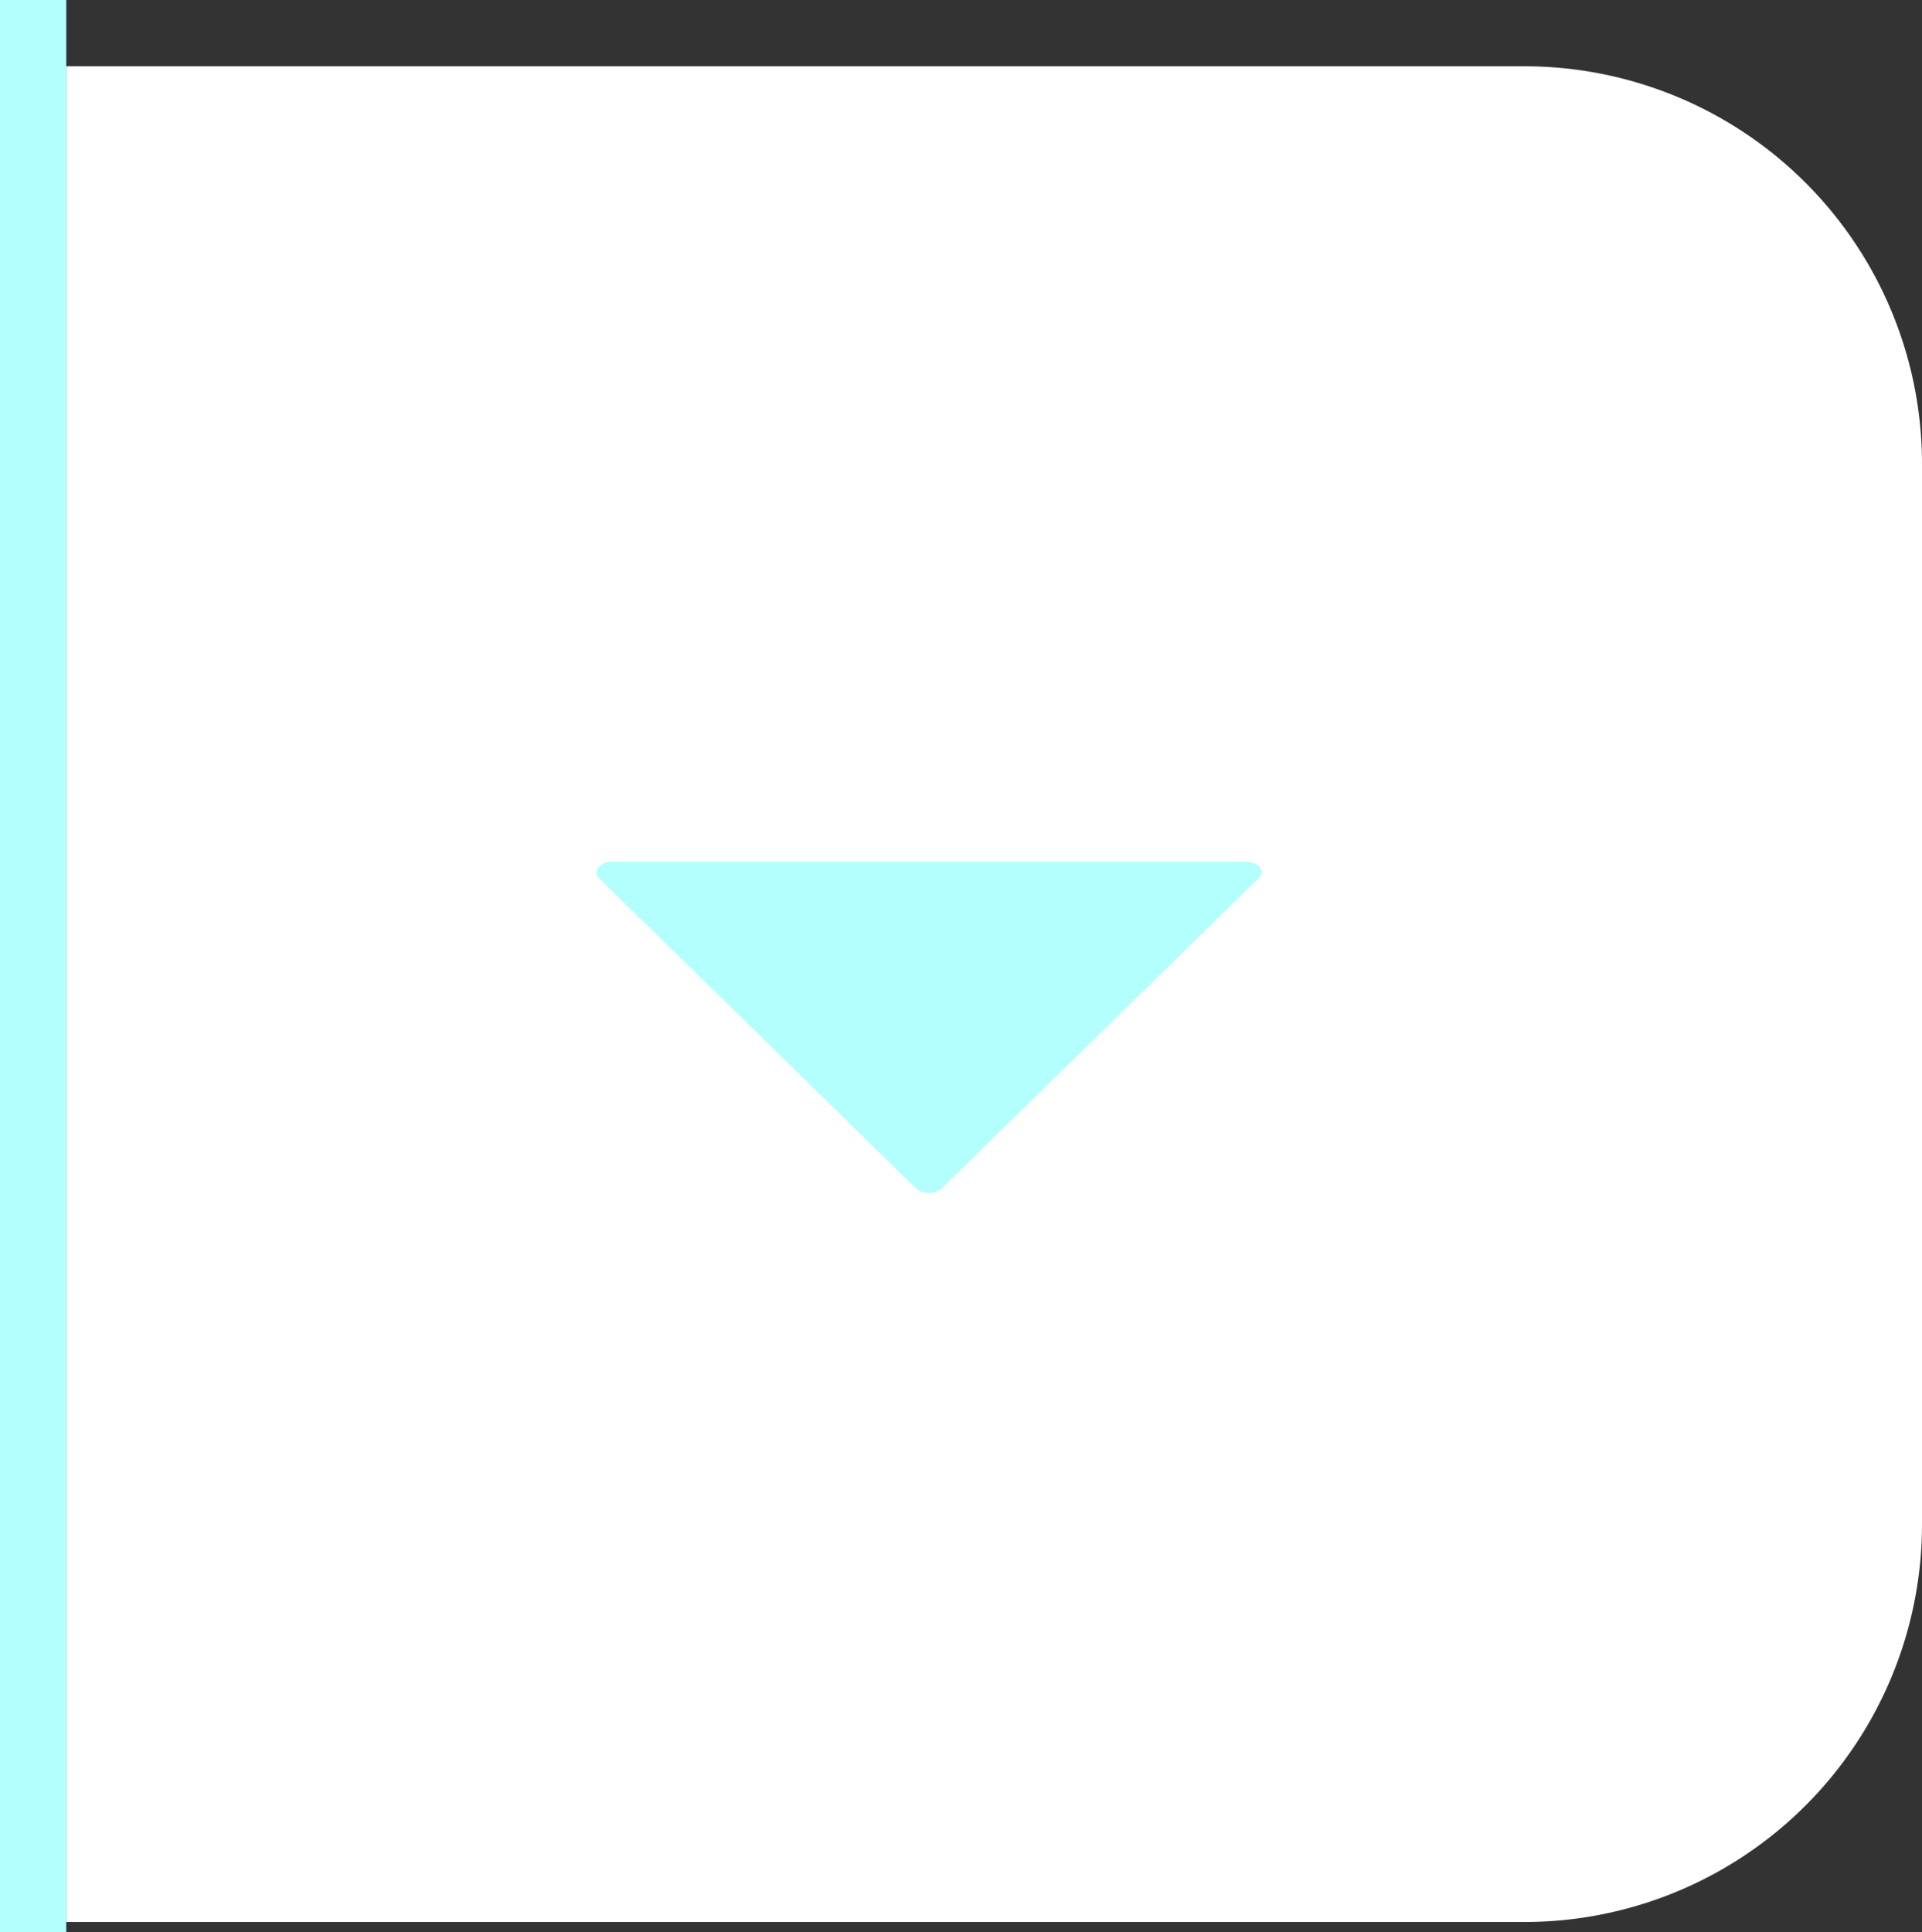 <svg id="Agrupar_1" data-name="Agrupar 1" xmlns="http://www.w3.org/2000/svg" width="29" height="29.156" viewBox="0 0 29 29.156">
  <rect x="0" y="0" width="29" height="29.156" fill="#333333" stroke="none"/>
  <defs>
    <style>
      .cls-1 {
        fill: #fff;
      }

      .cls-2, .cls-3 {
        fill: #b3fffe;
      }

      .cls-2 {
        fill-rule: evenodd;
      }
    </style>
  </defs>
  <path id="Retângulo_9" data-name="Retângulo 9" class="cls-1" d="M1,1H23a6,6,0,0,1,6,6V23a6,6,0,0,1-6,6H1a0,0,0,0,1,0,0V1A0,0,0,0,1,1,1Z"/>
  <path id="Forma_1" data-name="Forma 1" class="cls-2" d="M1284.21,160.93l4.78-4.677a0.122,0.122,0,0,0,.02-0.167,0.3,0.3,0,0,0-.22-0.086h-9.55a0.263,0.263,0,0,0-.21.086,0.118,0.118,0,0,0-.03.075,0.12,0.12,0,0,0,.04.092l4.78,4.677a0.282,0.282,0,0,0,.2.07A0.274,0.274,0,0,0,1284.21,160.93Z" transform="translate(-1270 -143)"/>
  <rect id="Retângulo_8" data-name="Retângulo 8" class="cls-3" width="1" height="29.156"/>
</svg>

